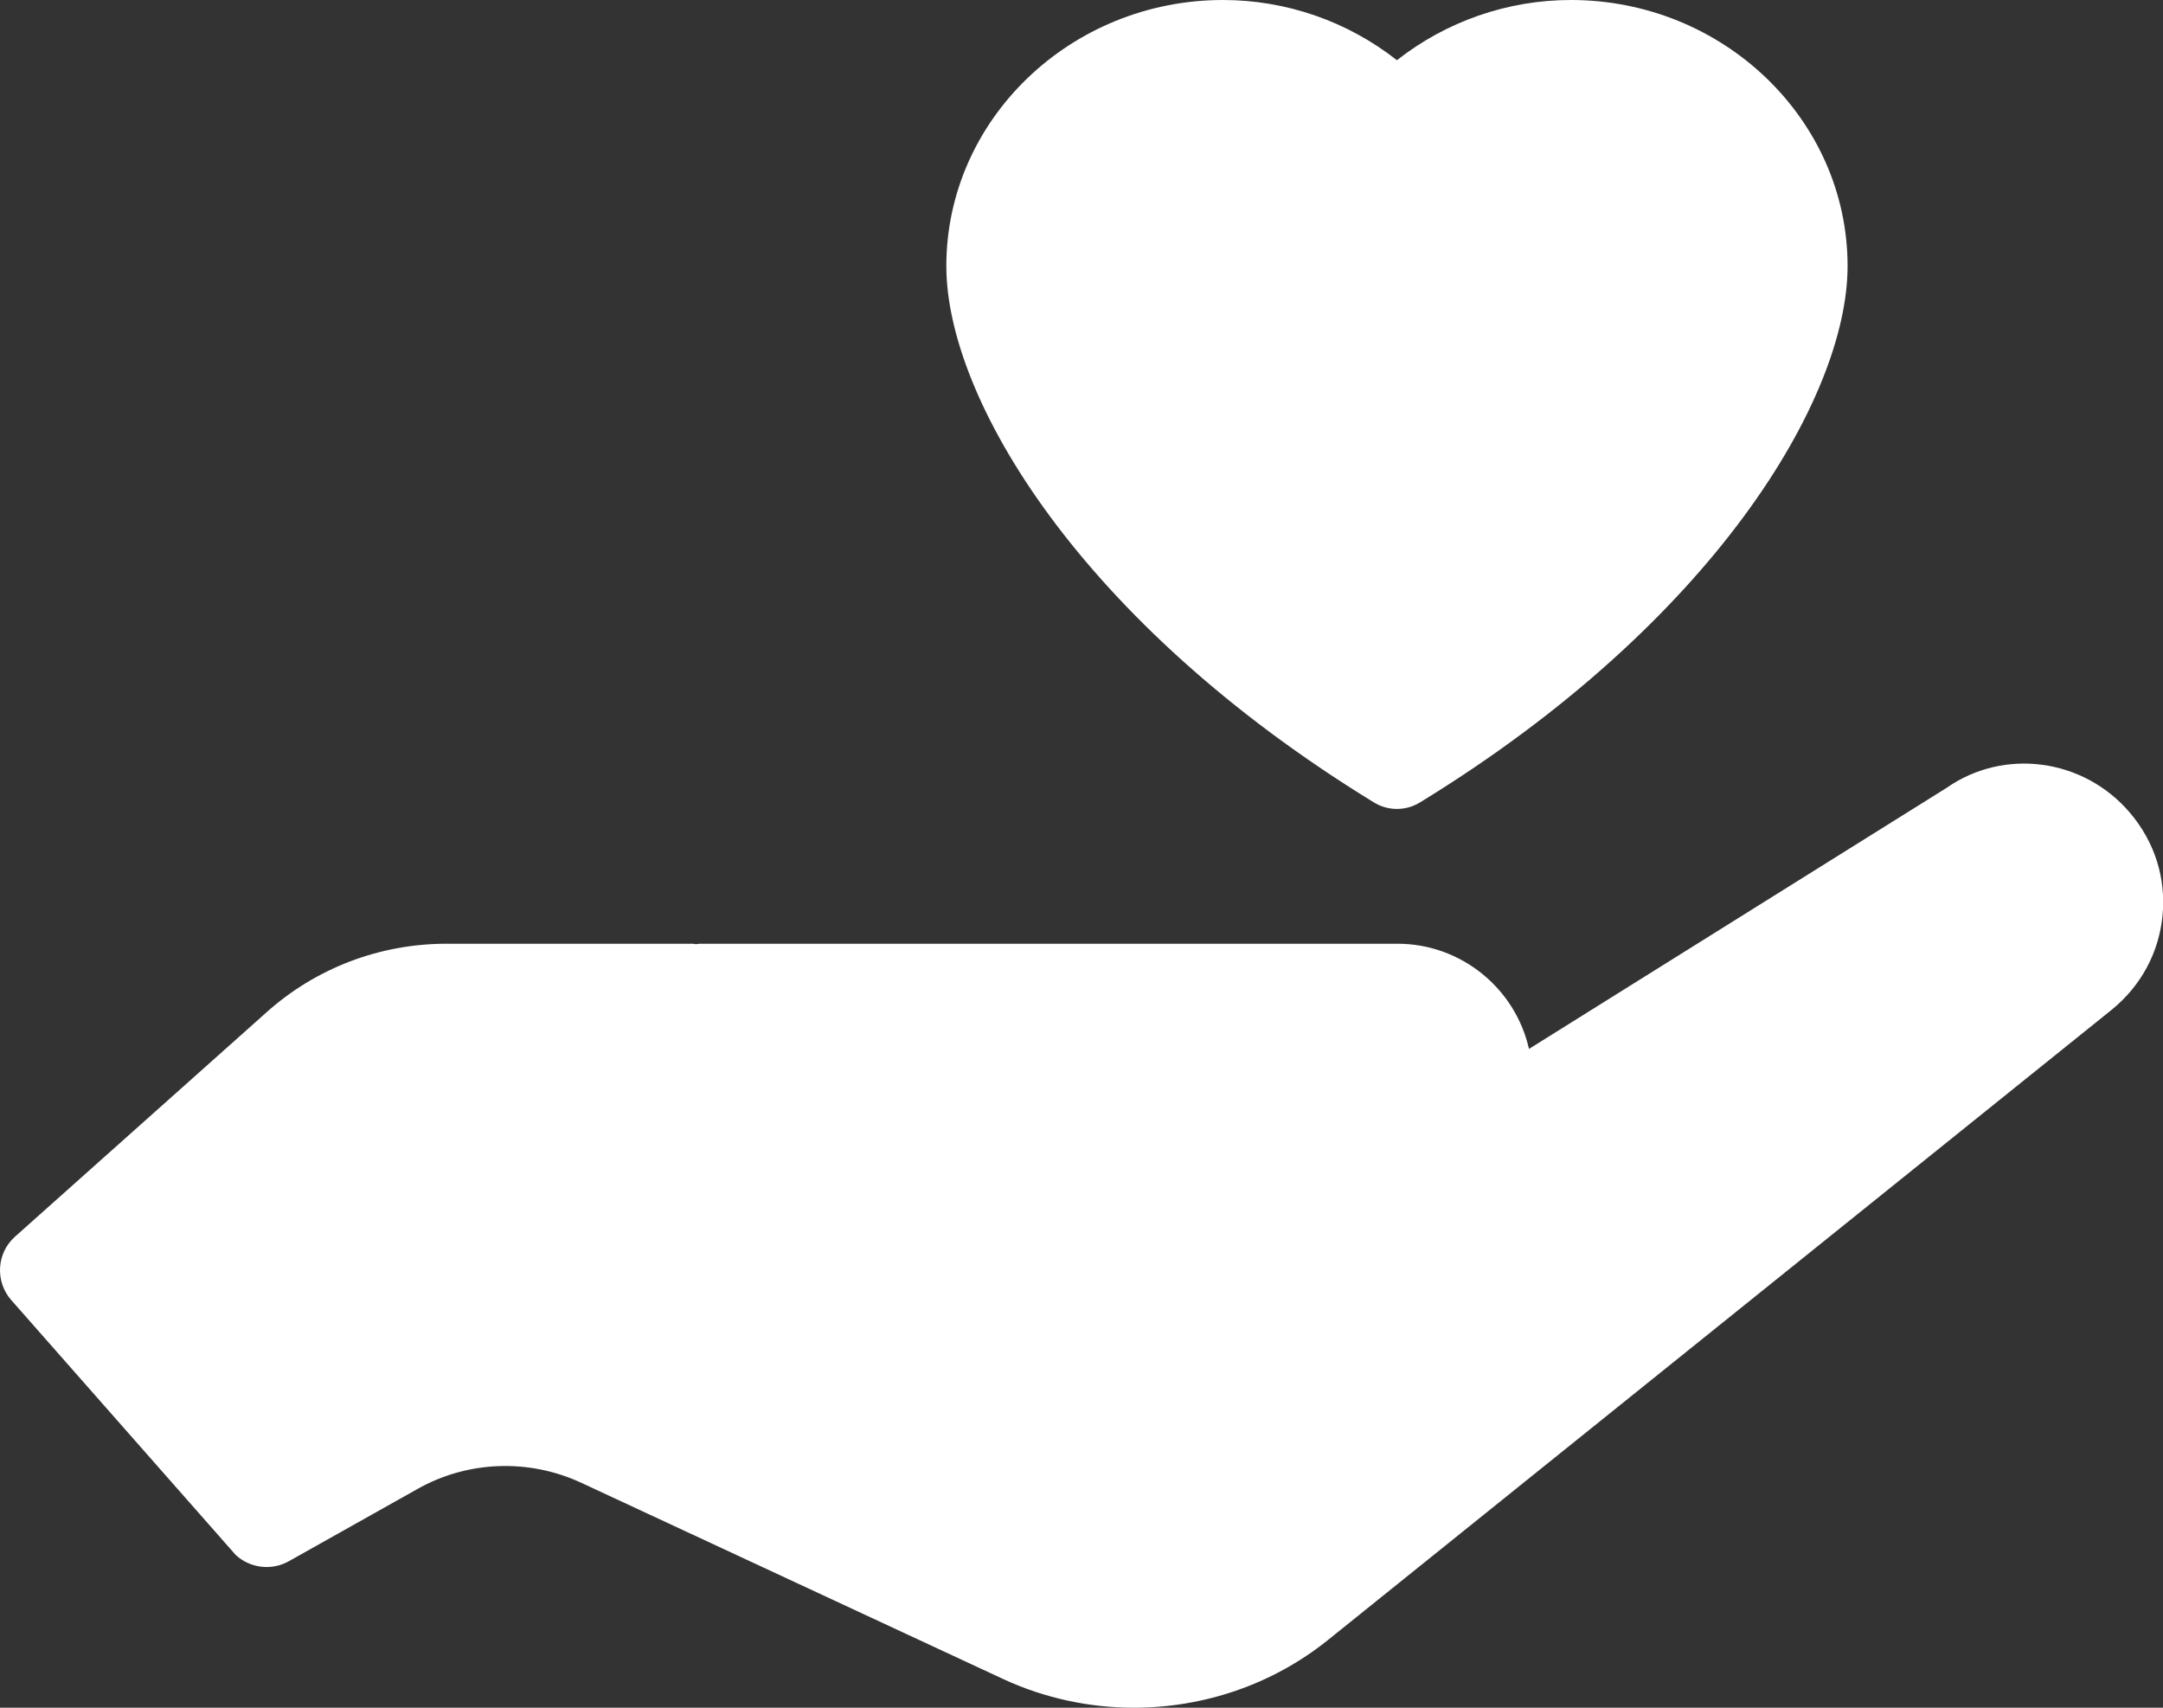 <?xml version="1.0" encoding="UTF-8"?> <svg xmlns="http://www.w3.org/2000/svg" width="57" height="45" viewBox="0 0 57 45" fill="none"><rect x="0" y="0" width="57" height="45" fill="#333333" stroke="none"/><g clip-path="url(#clip0_284_1093)"><path d="M36.195 21.138C36.385 21.257 36.599 21.316 36.812 21.316C37.026 21.316 37.24 21.257 37.43 21.138C45.161 16.401 48.688 10.492 48.688 7.011C48.688 3.15 45.41 0 41.396 0C39.722 0 38.107 0.568 36.812 1.587C35.518 0.568 33.903 0 32.229 0C28.215 0 24.938 3.15 24.938 7.011C24.938 10.492 28.464 16.401 36.195 21.138Z" fill="white"></path><path d="M56.988 24.122C56.893 25.105 56.418 25.982 55.647 26.609L34.984 43.224C33.523 44.396 31.706 45 29.878 45C28.714 45 27.538 44.751 26.458 44.254L15.331 39.079C13.941 38.428 12.315 38.487 10.985 39.245L7.612 41.139C7.149 41.4 6.579 41.317 6.211 40.974L0.297 34.259C-0.13 33.774 -0.095 33.028 0.392 32.59L7.018 26.68C8.325 25.508 10.011 24.868 11.768 24.868H18.264C18.264 24.868 18.311 24.88 18.347 24.88C18.371 24.88 18.407 24.868 18.43 24.868H36.825C38.511 24.868 39.936 26.053 40.292 27.64L51.3 20.759C52.808 19.705 54.91 19.978 56.133 21.422C56.775 22.18 57.083 23.128 56.988 24.122Z" fill="white"></path></g><defs><clipPath id="clip0_284_1093"><rect width="57" height="45" fill="white"></rect></clipPath></defs></svg> 
